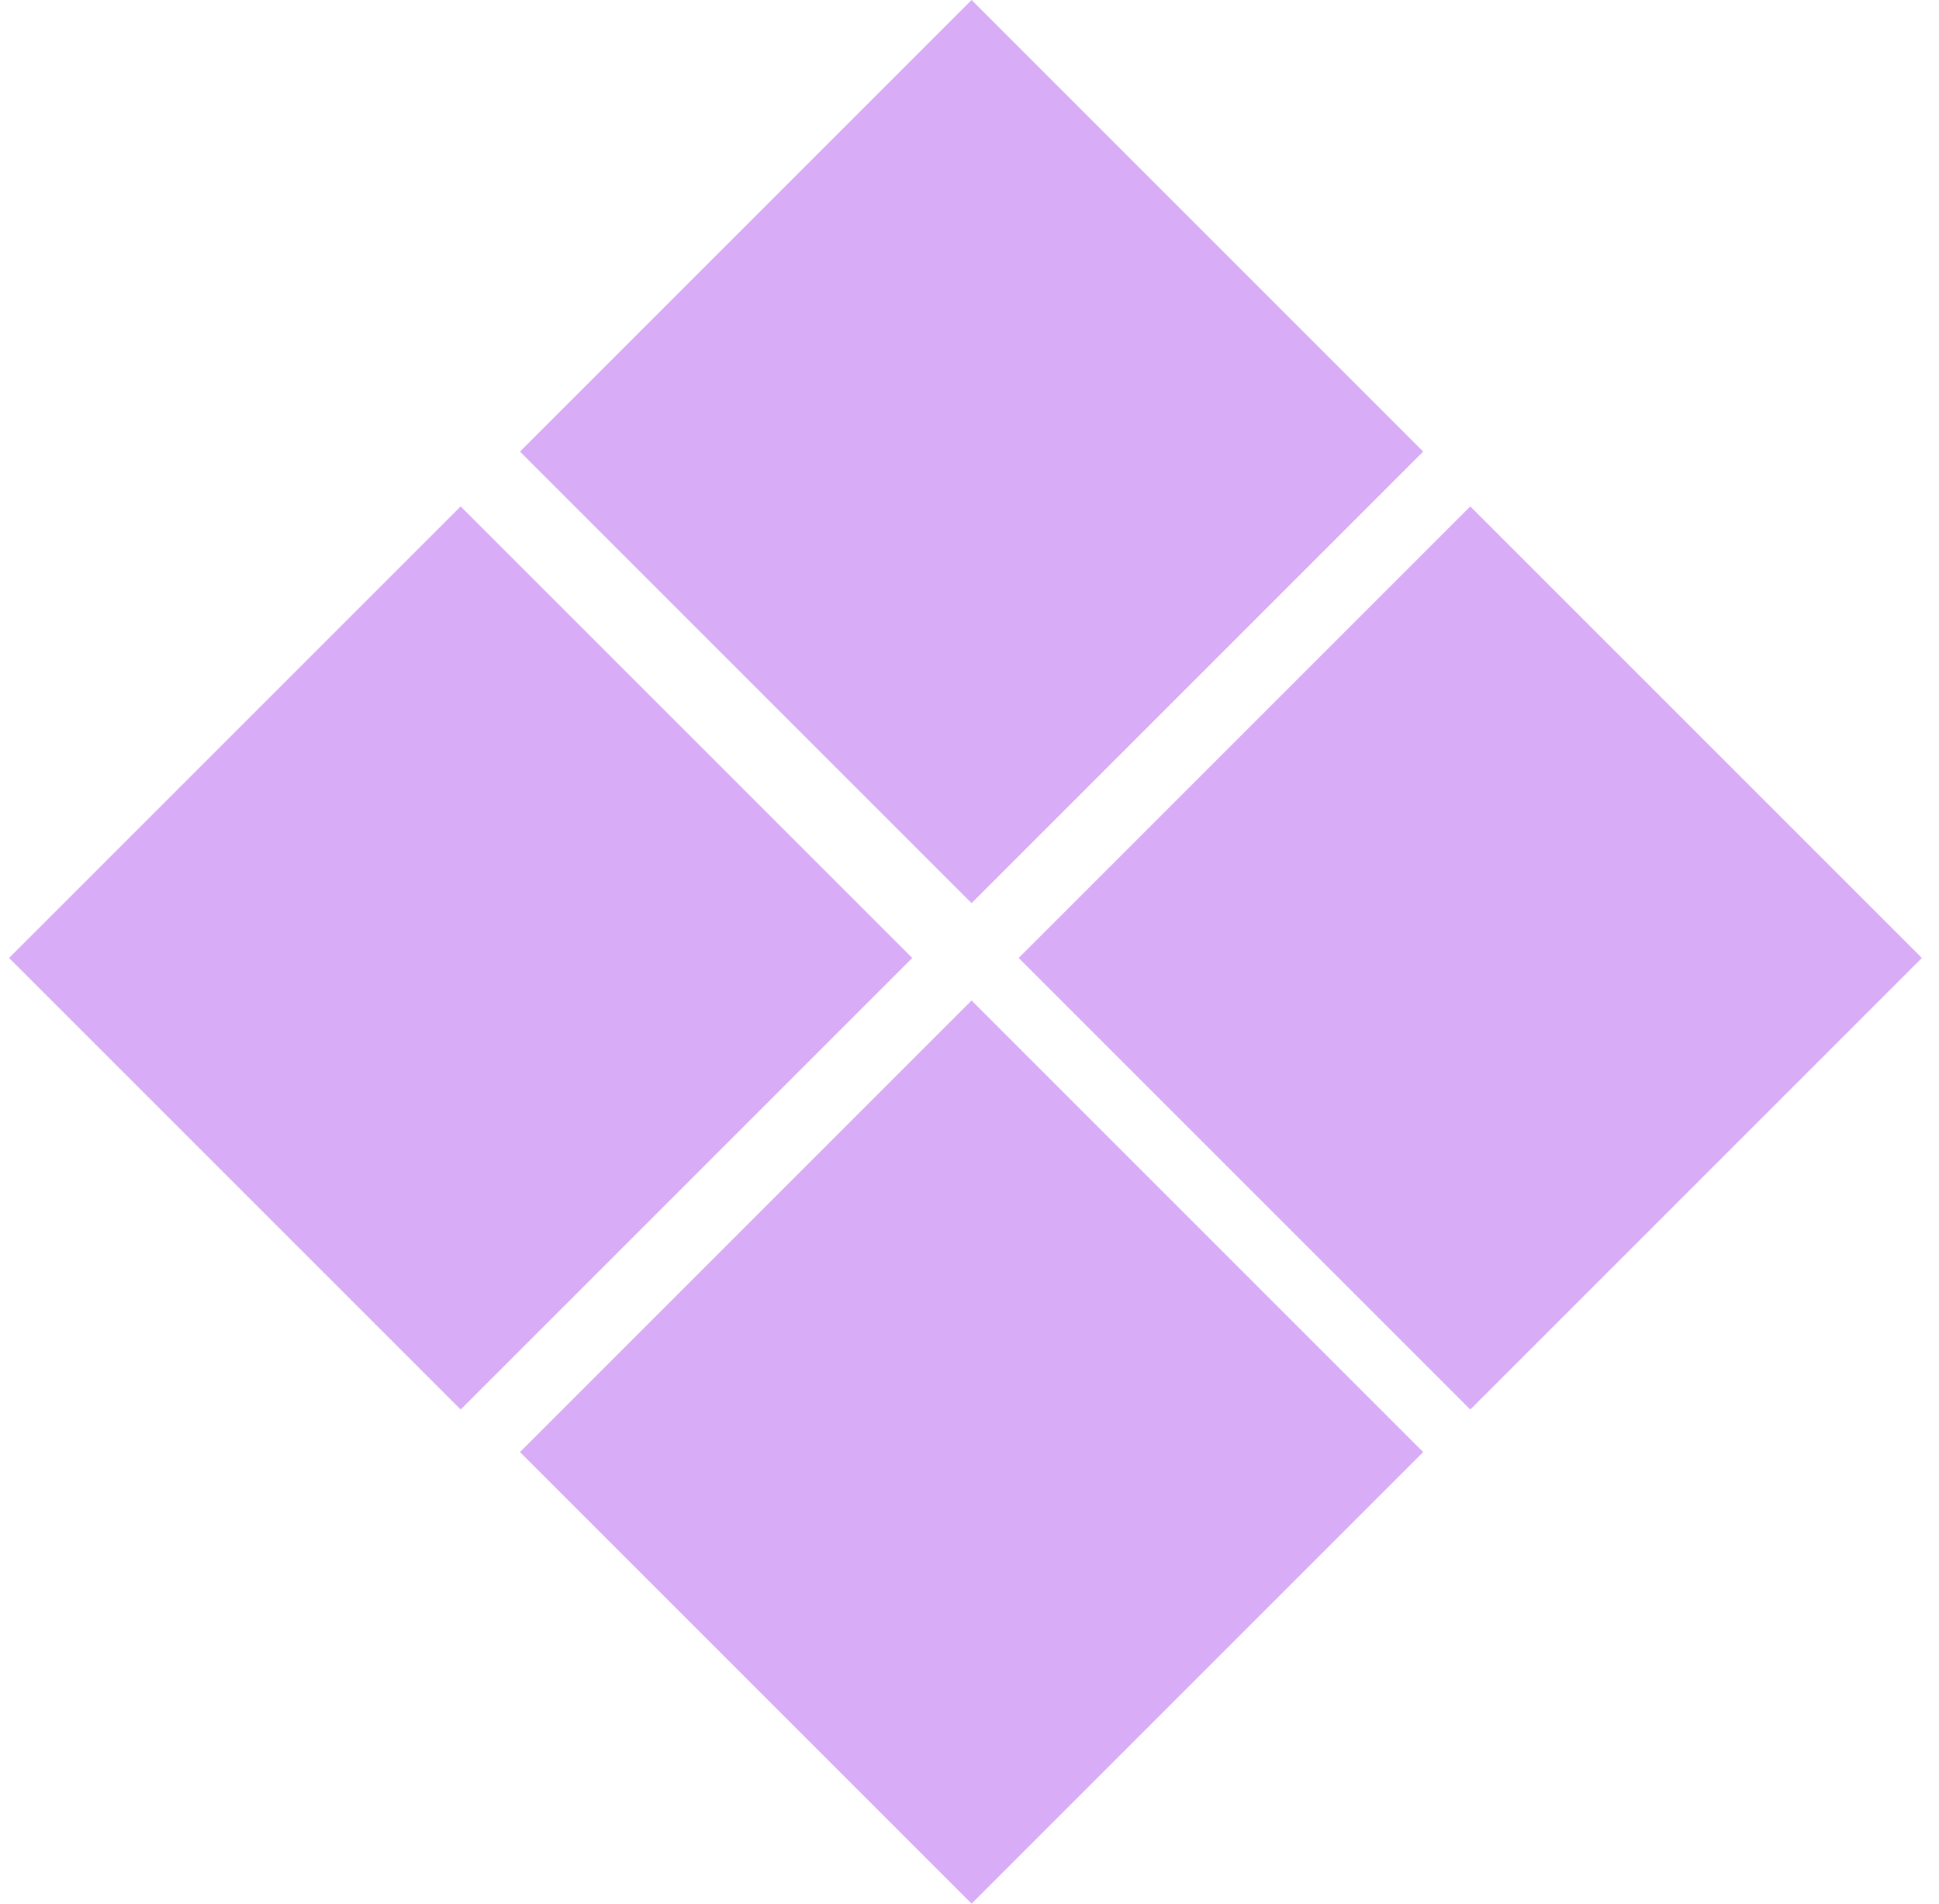 <svg width="110" height="108" viewBox="0 0 110 108" fill="none" xmlns="http://www.w3.org/2000/svg">
<rect x="29.499" y="25.619" width="36.231" height="36.231" transform="rotate(-45 29.499 25.619)" fill="#D8ACF7"/>
<rect x="0.514" y="54.349" width="36.231" height="36.231" transform="rotate(-45 0.514 54.349)" fill="#D8ACF7"/>
<rect x="57.79" y="54.349" width="36.231" height="36.231" transform="rotate(-45 57.79 54.349)" fill="#D8ACF7"/>
<rect x="29.499" y="82.381" width="36.231" height="36.231" transform="rotate(-45 29.499 82.381)" fill="#D8ACF7"/>
</svg>
